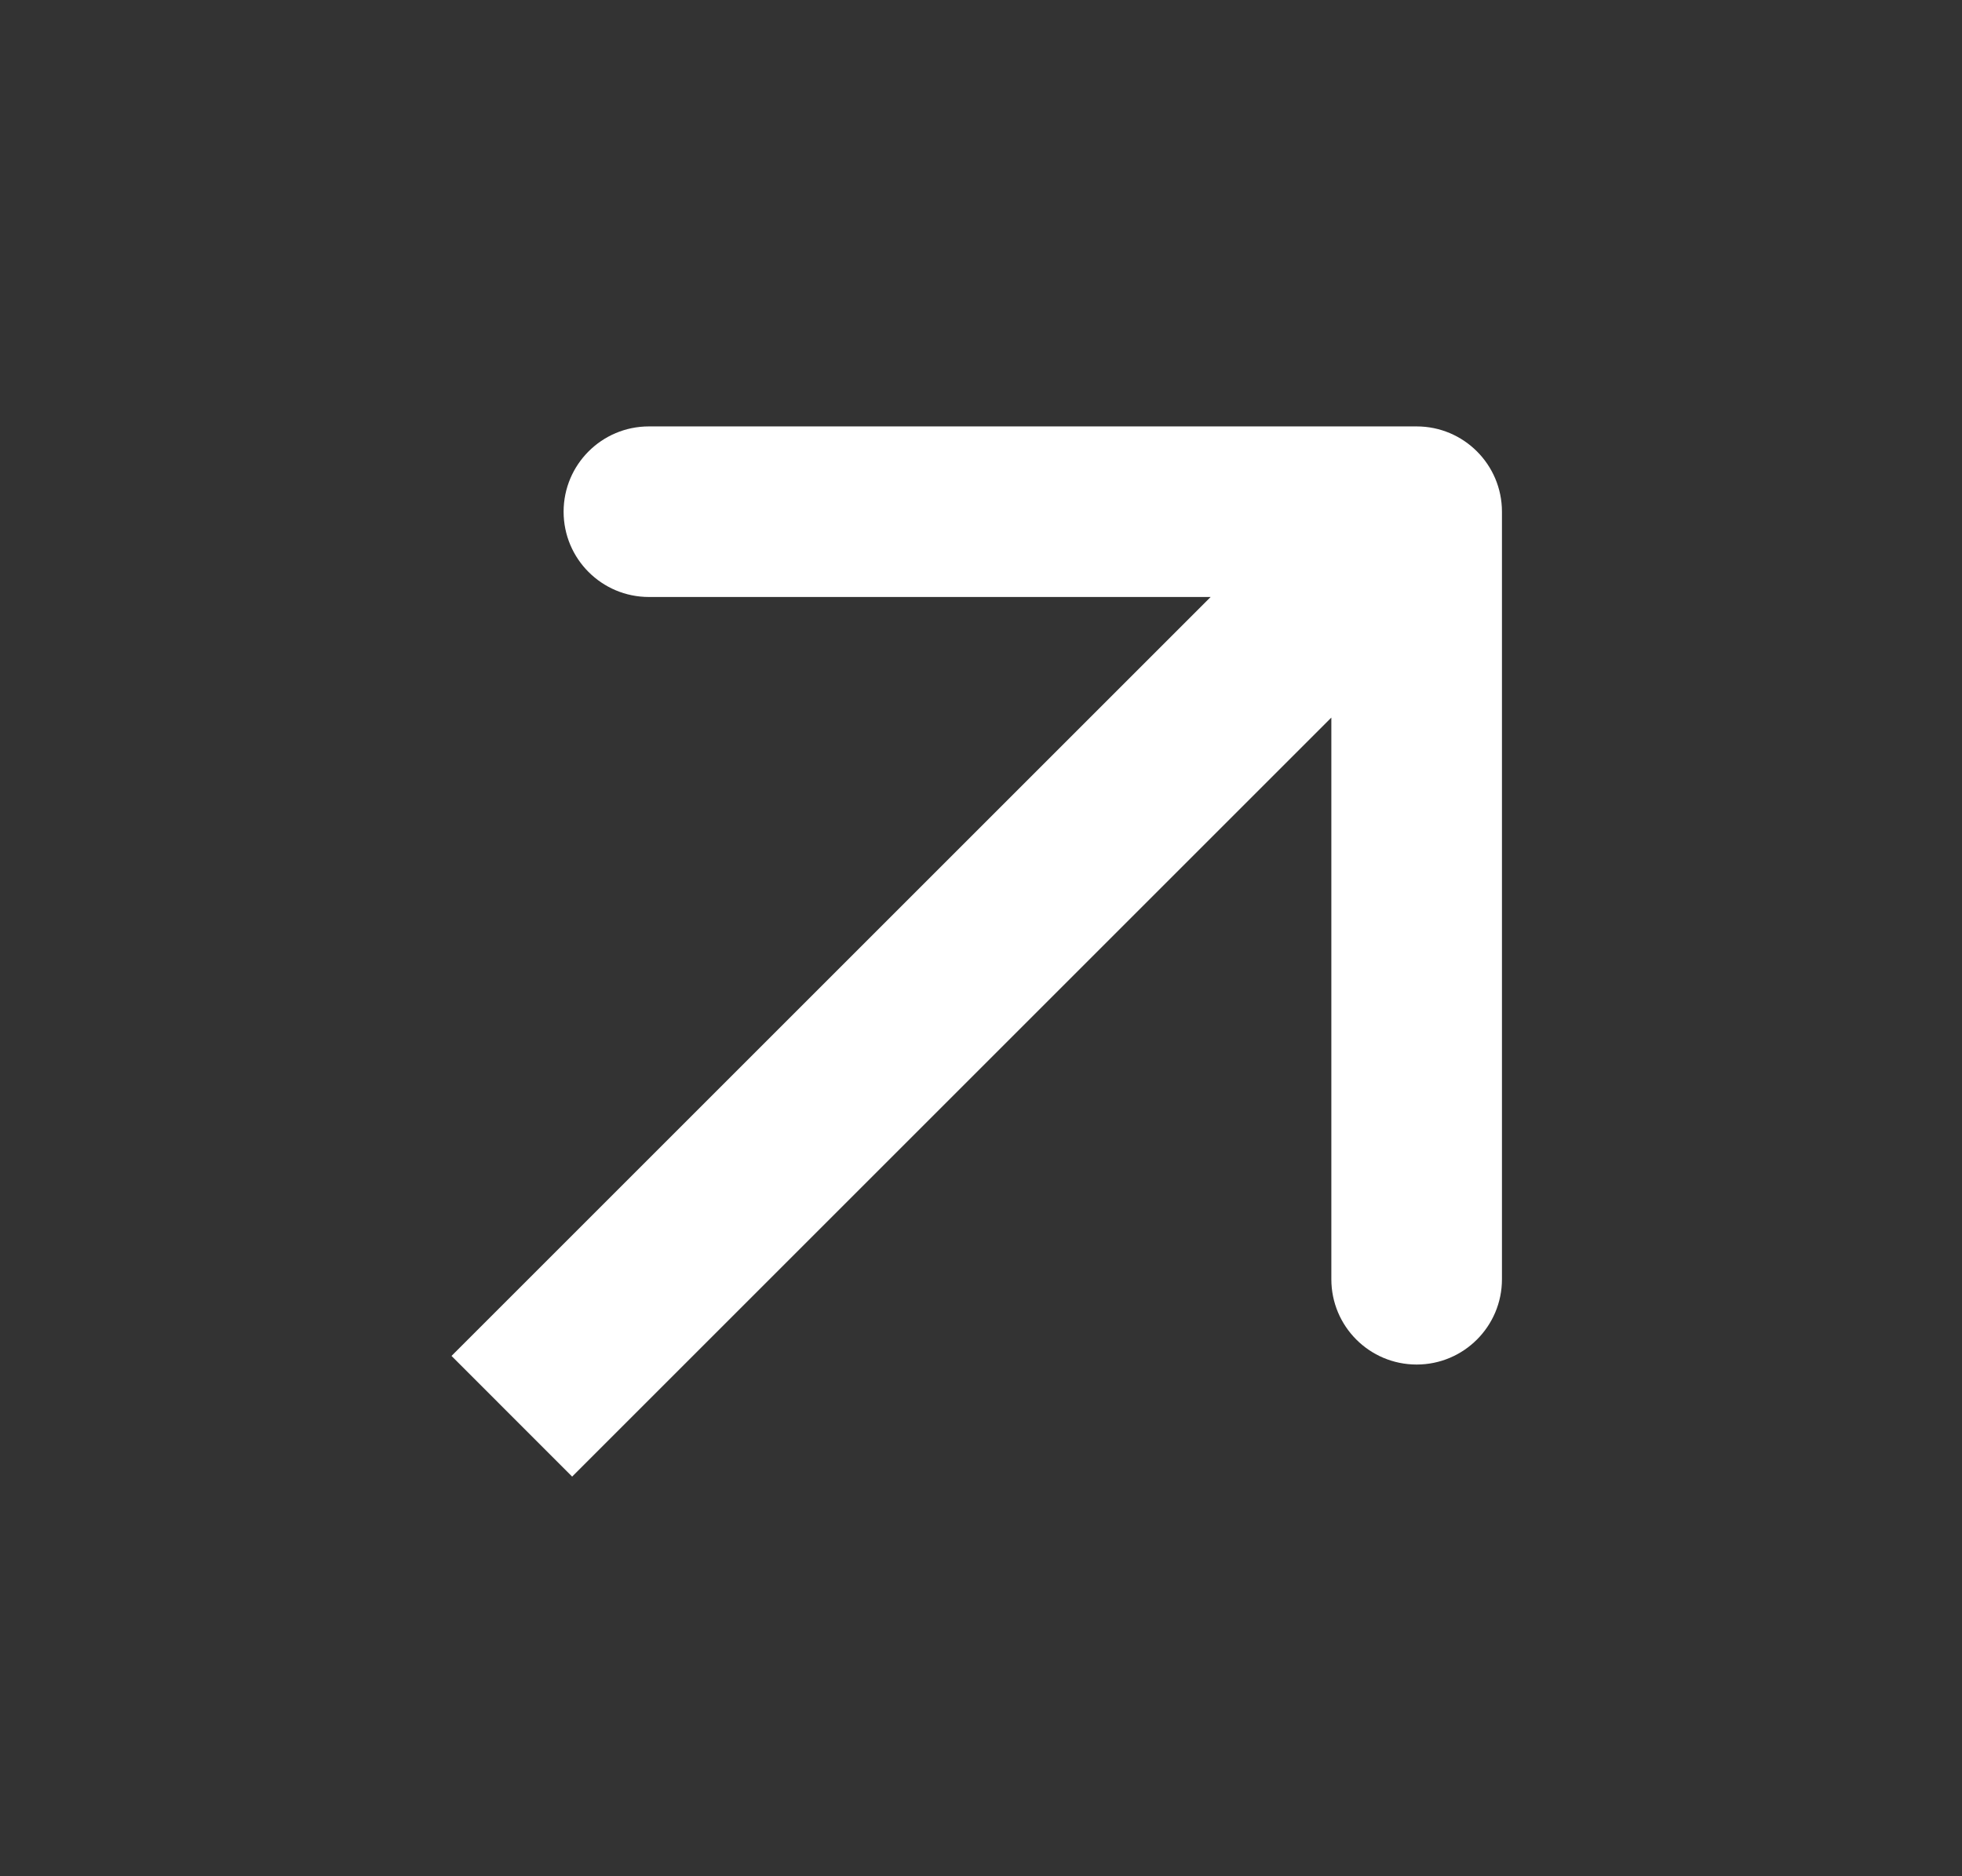 <?xml version="1.0" encoding="UTF-8"?> <svg xmlns="http://www.w3.org/2000/svg" width="23" height="22" viewBox="0 0 23 22" fill="none"><rect x="0" y="0" width="23" height="22" fill="#333333" stroke="none"/> <path d="M17.607 6C17.607 5.448 17.159 5 16.607 5L7.607 5C7.054 5 6.607 5.448 6.607 6C6.607 6.552 7.054 7 7.607 7L15.607 7L15.607 15C15.607 15.552 16.054 16 16.607 16C17.159 16 17.607 15.552 17.607 15L17.607 6ZM6.707 17.314L17.314 6.707L15.899 5.293L5.293 15.899L6.707 17.314Z" fill="white"></path> </svg> 